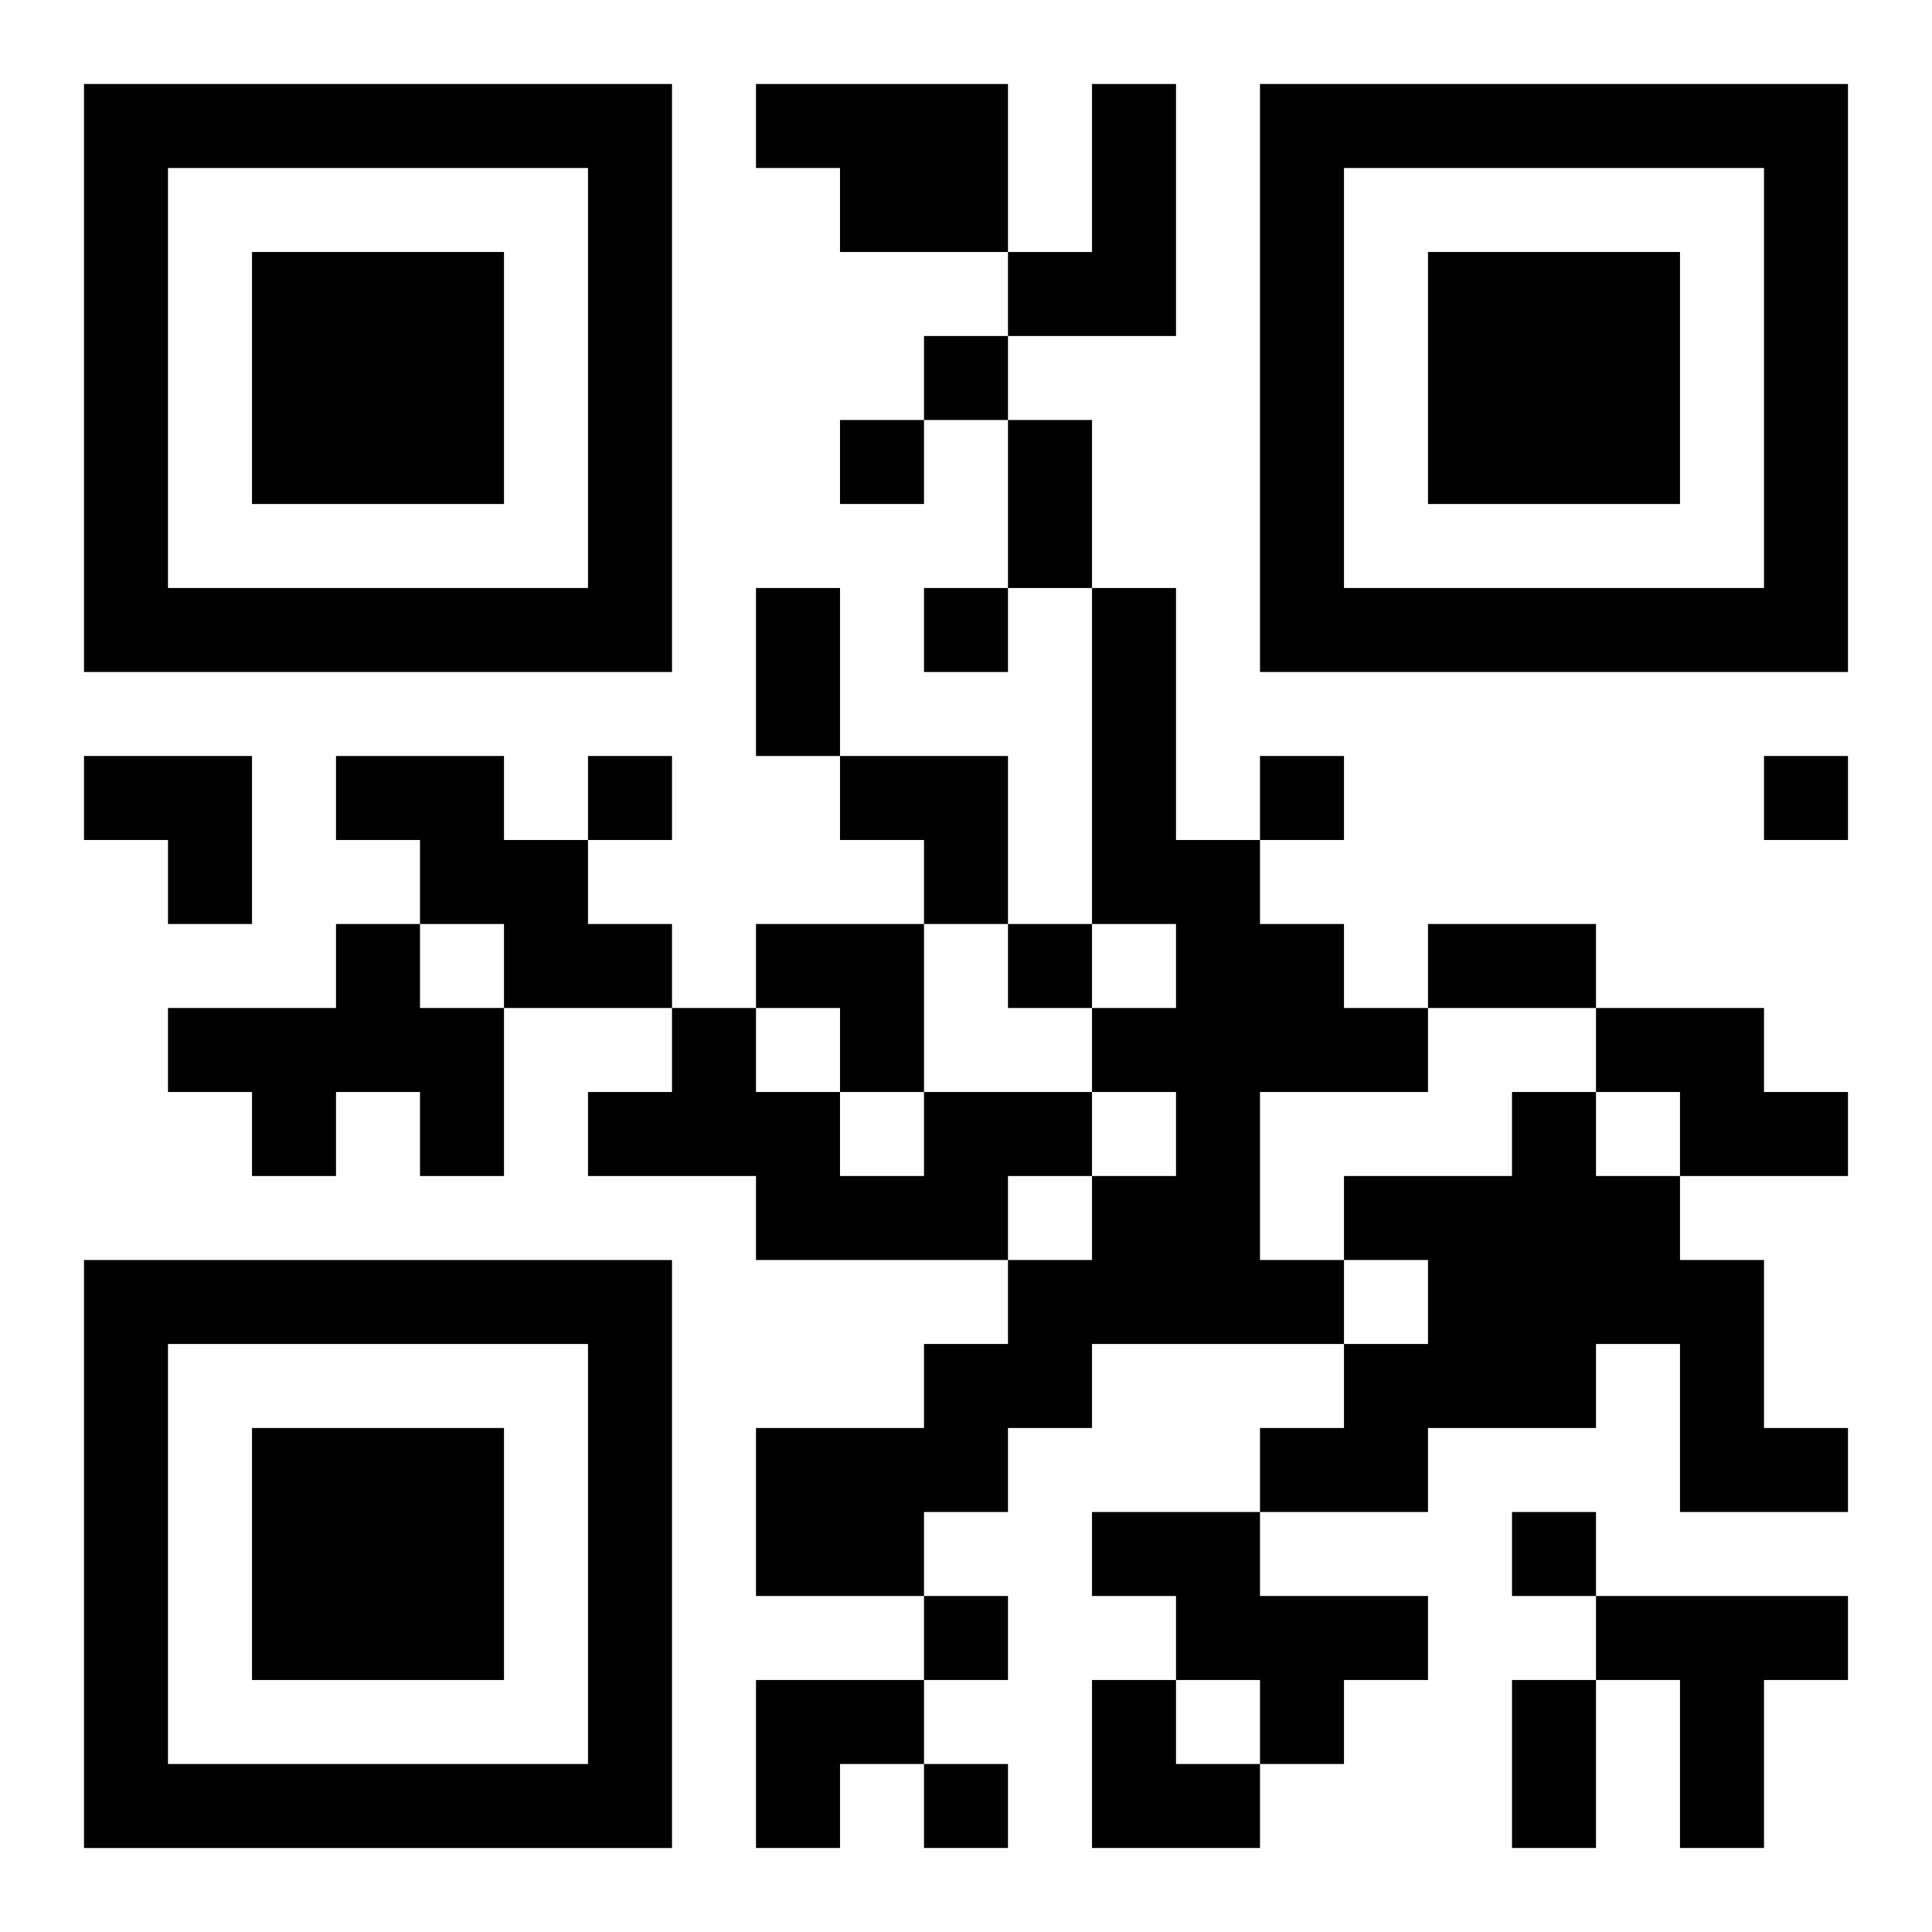 <?xml version="1.0" encoding="UTF-8"?>
<svg width="250" height="250" baseProfile="full" version="1.1" viewBox="-1 -1 23 23" xmlns="http://www.w3.org/2000/svg" xmlns:xlink="http://www.w3.org/1999/xlink"><symbol id="a"><path d="m0 7v7h7v-7h-7zm1 1h5v5h-5v-5zm1 1v3h3v-3h-3z"/></symbol><use y="-7" xlink:href="#a"/><use y="7" xlink:href="#a"/><use x="14" y="-7" xlink:href="#a"/><path d="m8 0h3v2h-2v-1h-1v-1m4 0h1v3h-2v-1h1v-2m0 6h1v3h1v1h1v1h1v1h-2v2h1v1h-3v1h-1v1h-1v1h-2v-2h2v-1h1v-1h1v-1h1v-1h-1v-1h1v-1h-1v-4m-9 2h2v1h1v1h1v1h-2v-1h-1v-1h-1v-1m0 2h1v1h1v2h-1v-1h-1v1h-1v-1h-1v-1h2v-1m15 1h2v1h1v1h-2v-1h-1v-1m-8 1h2v1h-1v1h-3v-1h-2v-1h1v-1h1v1h1v1h1v-1m7 0h1v1h1v1h1v2h1v1h-2v-2h-1v1h-2v1h-2v-1h1v-1h1v-1h-1v-1h2v-1m-5 5h2v1h2v1h-1v1h-1v-1h-1v-1h-1v-1m6 1h3v1h-1v2h-1v-2h-1v-1m-8-15v1h1v-1h-1m-1 1v1h1v-1h-1m1 2v1h1v-1h-1m-4 2v1h1v-1h-1m8 0v1h1v-1h-1m6 0v1h1v-1h-1m-9 2v1h1v-1h-1m6 7v1h1v-1h-1m-7 1v1h1v-1h-1m0 2v1h1v-1h-1m1-16h1v2h-1v-2m-3 2h1v2h-1v-2m8 4h2v1h-2v-1m1 9h1v2h-1v-2m-17-11h2v2h-1v-1h-1zm9 0h2v2h-1v-1h-1zm-1 2h2v2h-1v-1h-1zm0 9h2v1h-1v1h-1zm4 0h1v1h1v1h-2z"/></svg>
